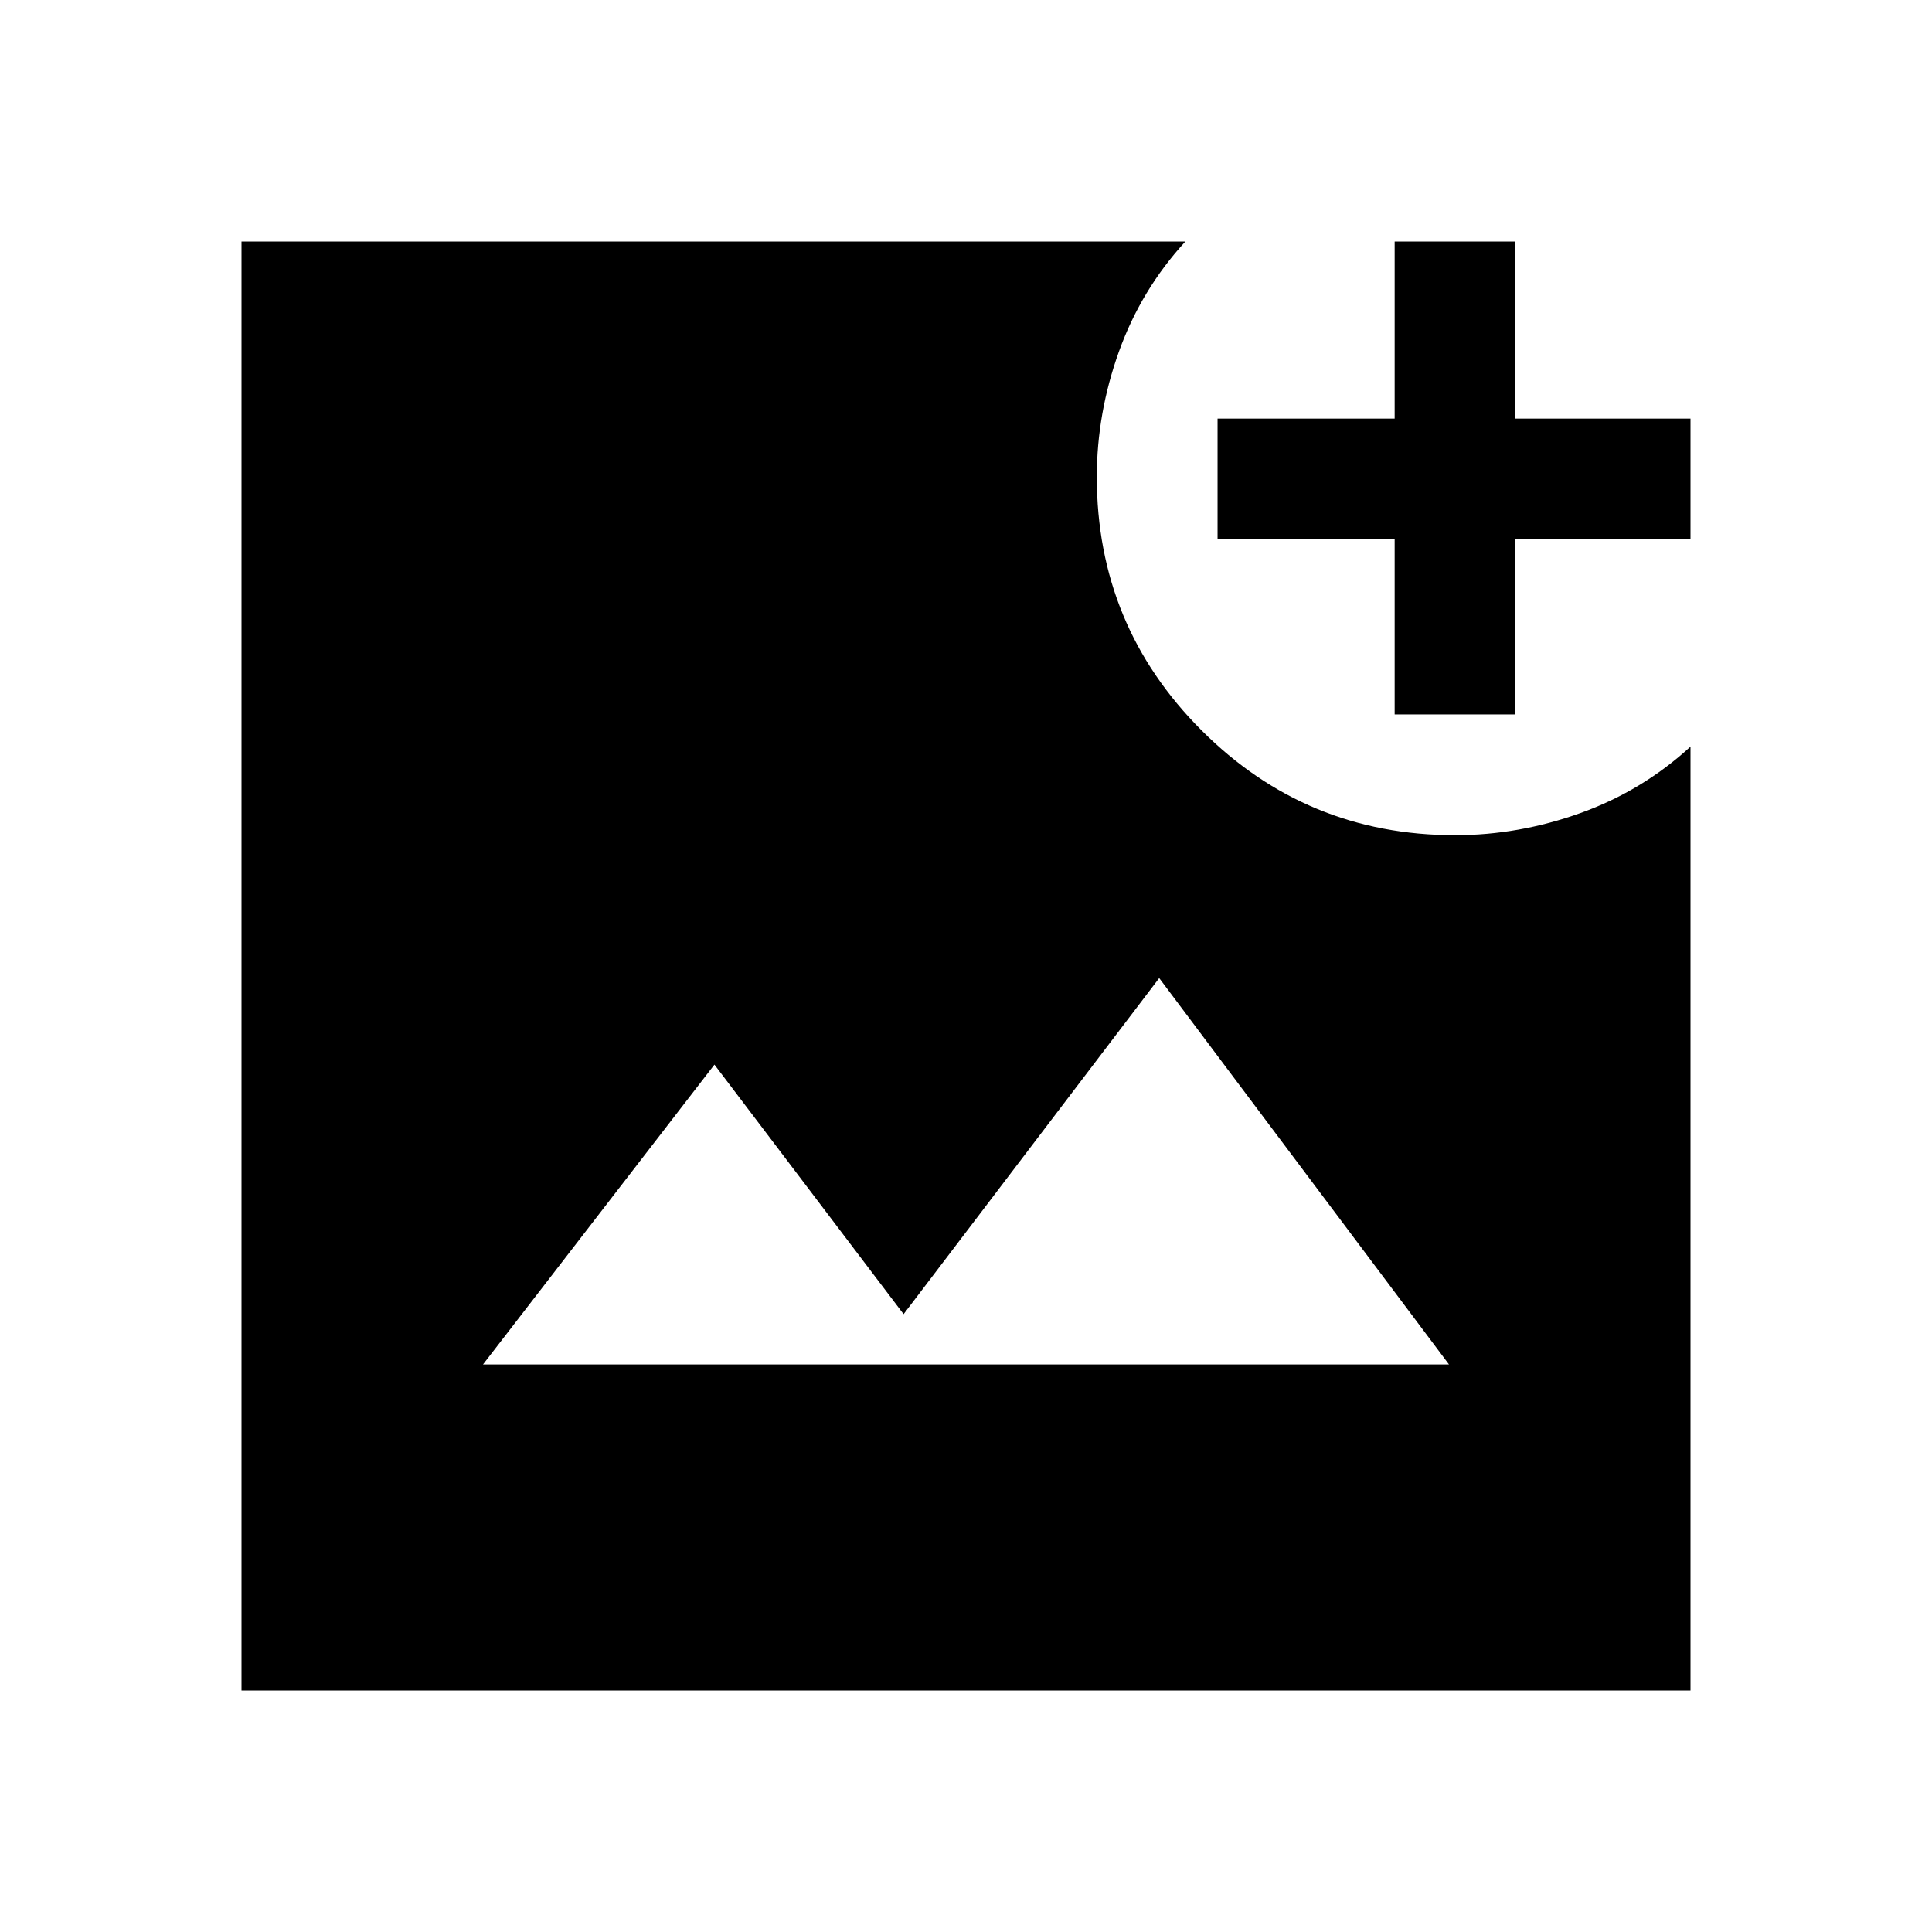 <svg xmlns="http://www.w3.org/2000/svg" width="48" height="48" viewBox="0 -960 960 960"><path d="M120-120v-720h469q-22 24-33 54.67T545-723q0 73.87 52.07 125.93Q649.13-545 723-545q31.66 0 62.33-11Q816-567 840-589v469H120Zm120-162h480L576-474 449-307l-94-124-115 149Zm453-323v-87h-88v-60h88v-88h60v88h87v60h-87v87h-60Z"/></svg>